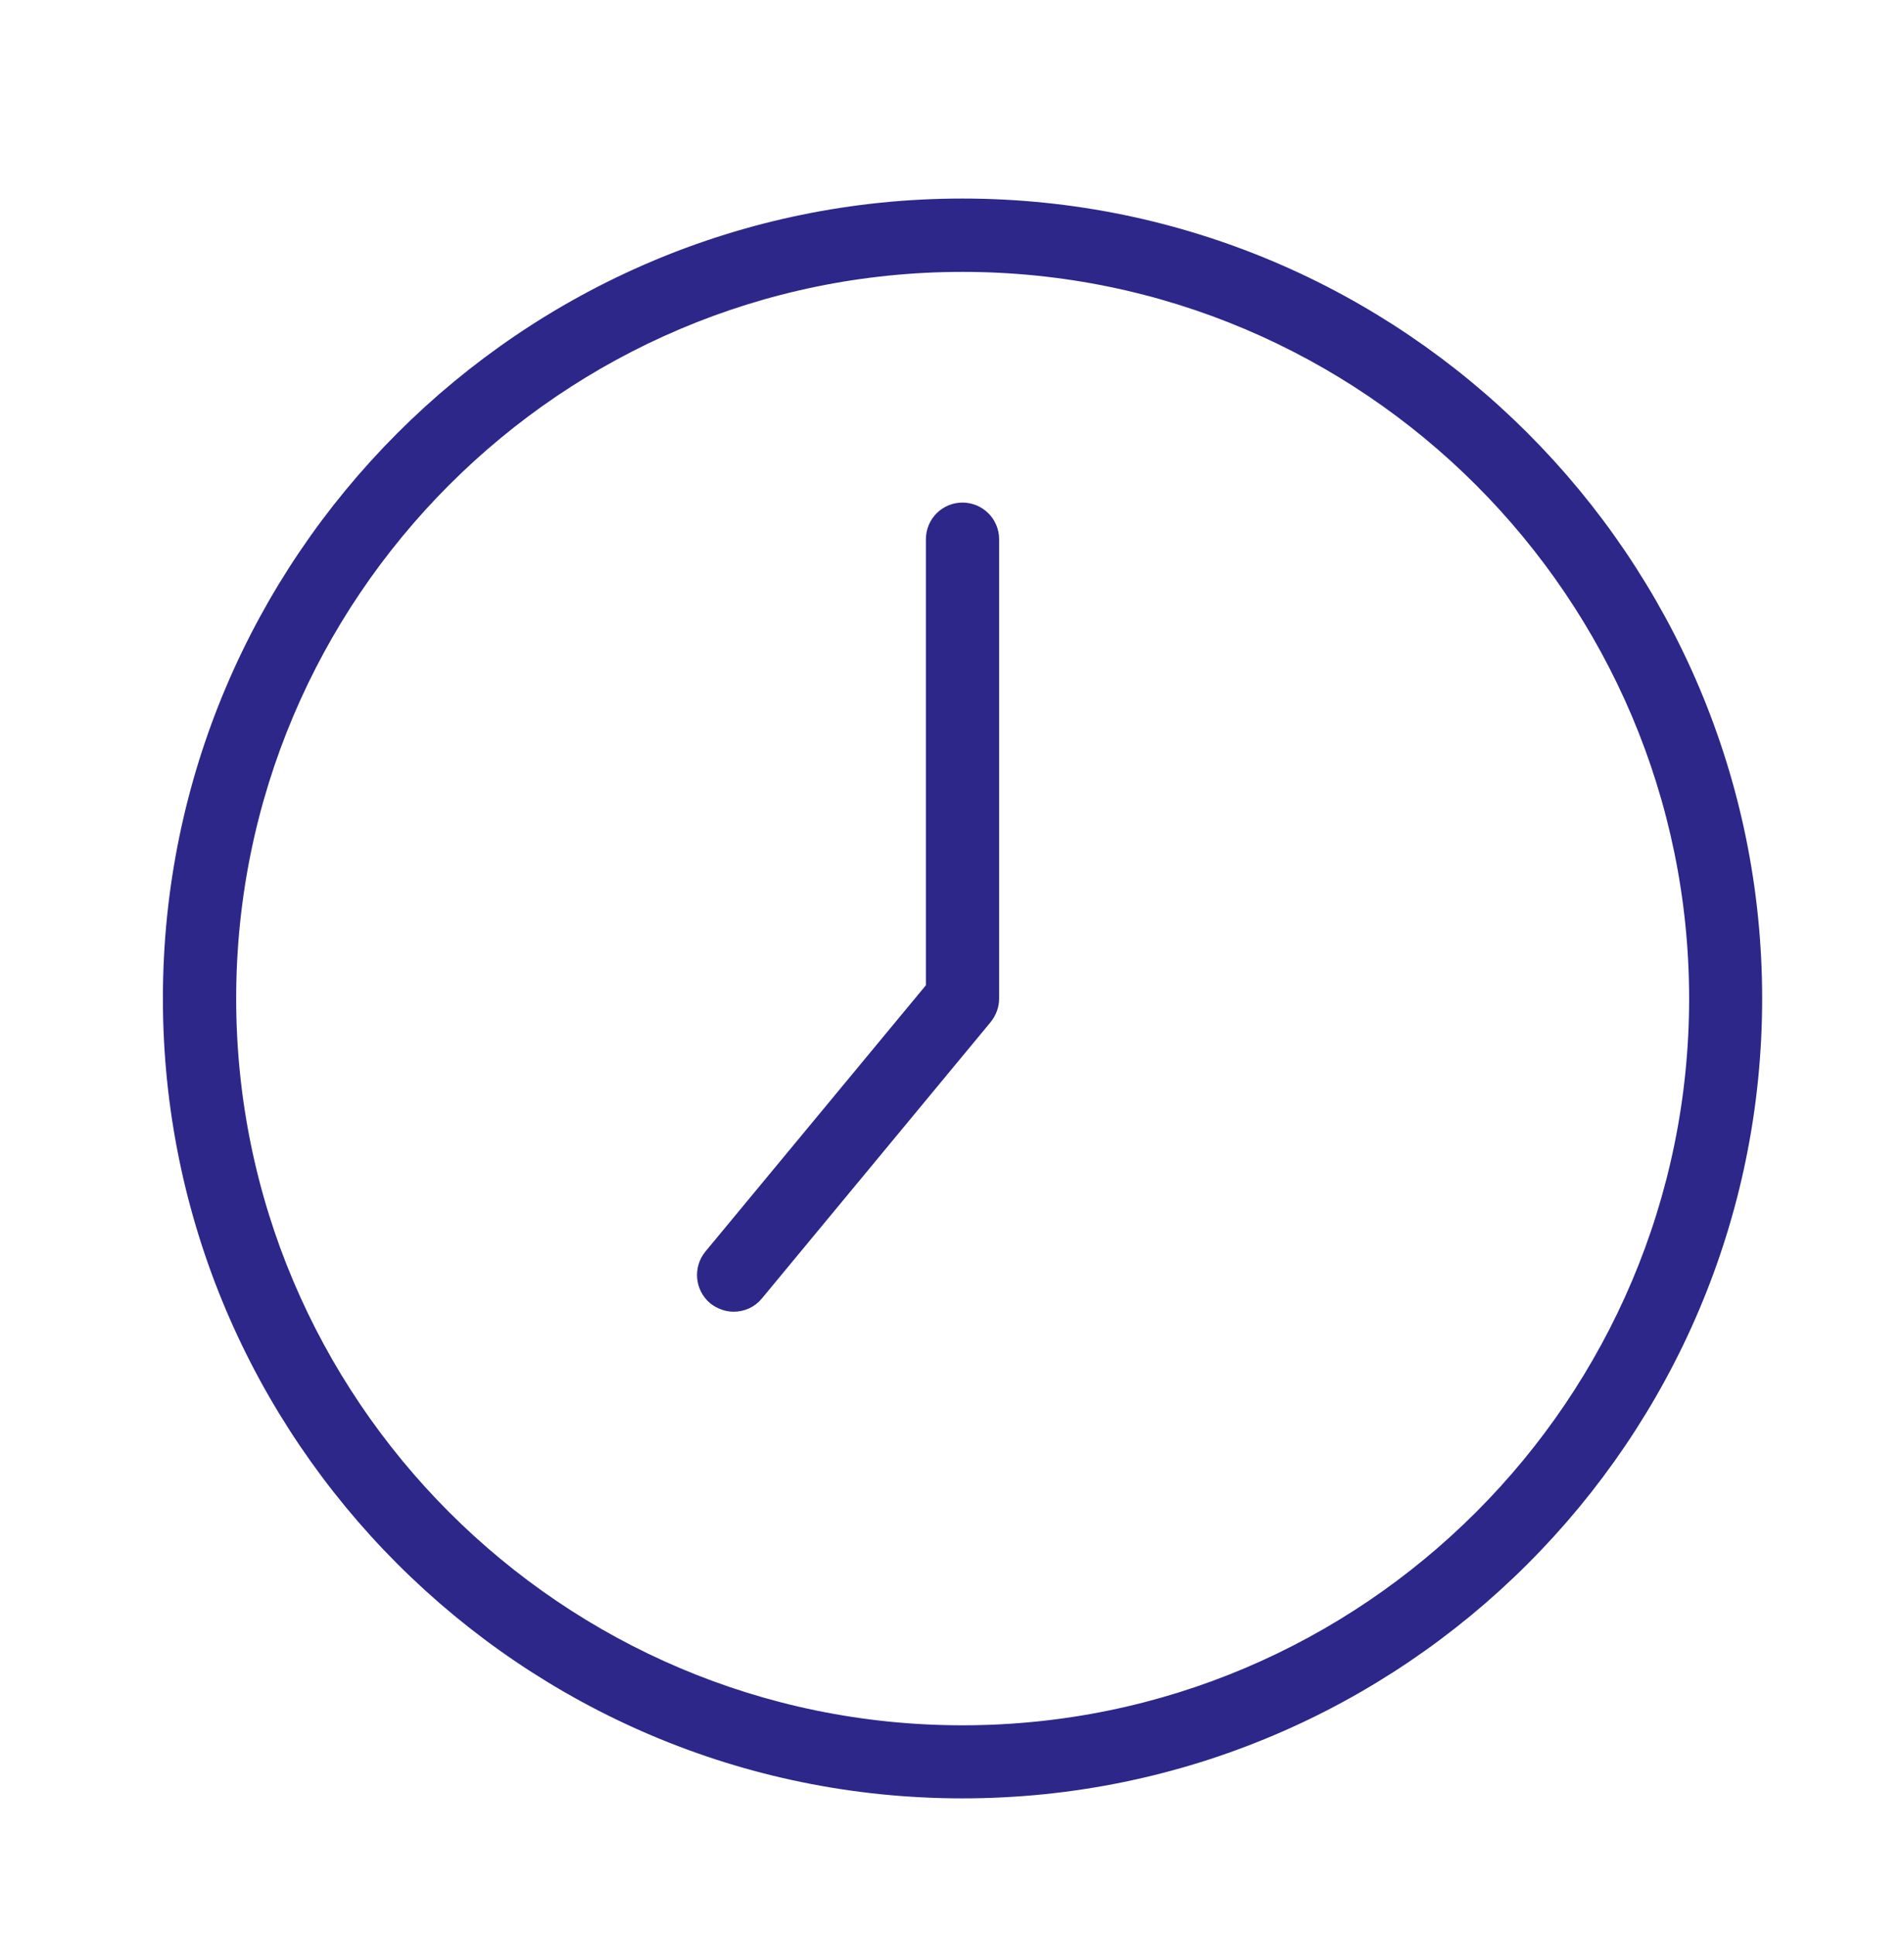 <?xml version="1.0" encoding="utf-8"?>
<!-- Generator: Adobe Illustrator 16.0.0, SVG Export Plug-In . SVG Version: 6.00 Build 0)  -->
<!DOCTYPE svg PUBLIC "-//W3C//DTD SVG 1.1//EN" "http://www.w3.org/Graphics/SVG/1.1/DTD/svg11.dtd">
<svg version="1.1" id="Layer_1" xmlns="http://www.w3.org/2000/svg" xmlns:xlink="http://www.w3.org/1999/xlink" x="0px" y="0px"
	 width="75.225px" height="76.416px" viewBox="0 0 75.225 76.416" enable-background="new 0 0 75.225 76.416" xml:space="preserve">
<g>
	<path fill="#2C2789" stroke="#2C2789" stroke-miterlimit="10" d="M38.024,70.532c-17.142,0-31.088-13.946-31.088-31.093
		c0-17.14,13.946-31.097,31.088-31.097c17.152,0,31.097,13.957,31.097,31.097C69.122,56.585,55.176,70.532,38.024,70.532
		L38.024,70.532z M38.024,10.239c-16.099,0-29.193,13.104-29.193,29.2c0,16.104,13.094,29.207,29.193,29.207
		c16.108,0,29.212-13.104,29.212-29.207C67.227,23.343,54.132,10.239,38.024,10.239L38.024,10.239z M38.024,10.239"/>
	<path fill="#2C2789" stroke="#2C2789" stroke-miterlimit="10" d="M28.984,51.31c-0.212,0-0.422-0.079-0.601-0.213
		c-0.404-0.338-0.46-0.939-0.126-1.347l8.824-10.654V21.301c0-0.529,0.425-0.95,0.943-0.95c0.524,0,0.951,0.421,0.951,0.95v18.138
		c0,0.228-0.083,0.438-0.222,0.614l-9.038,10.916C29.531,51.199,29.254,51.31,28.984,51.31L28.984,51.31z M28.984,51.31"/>
</g>
</svg>
